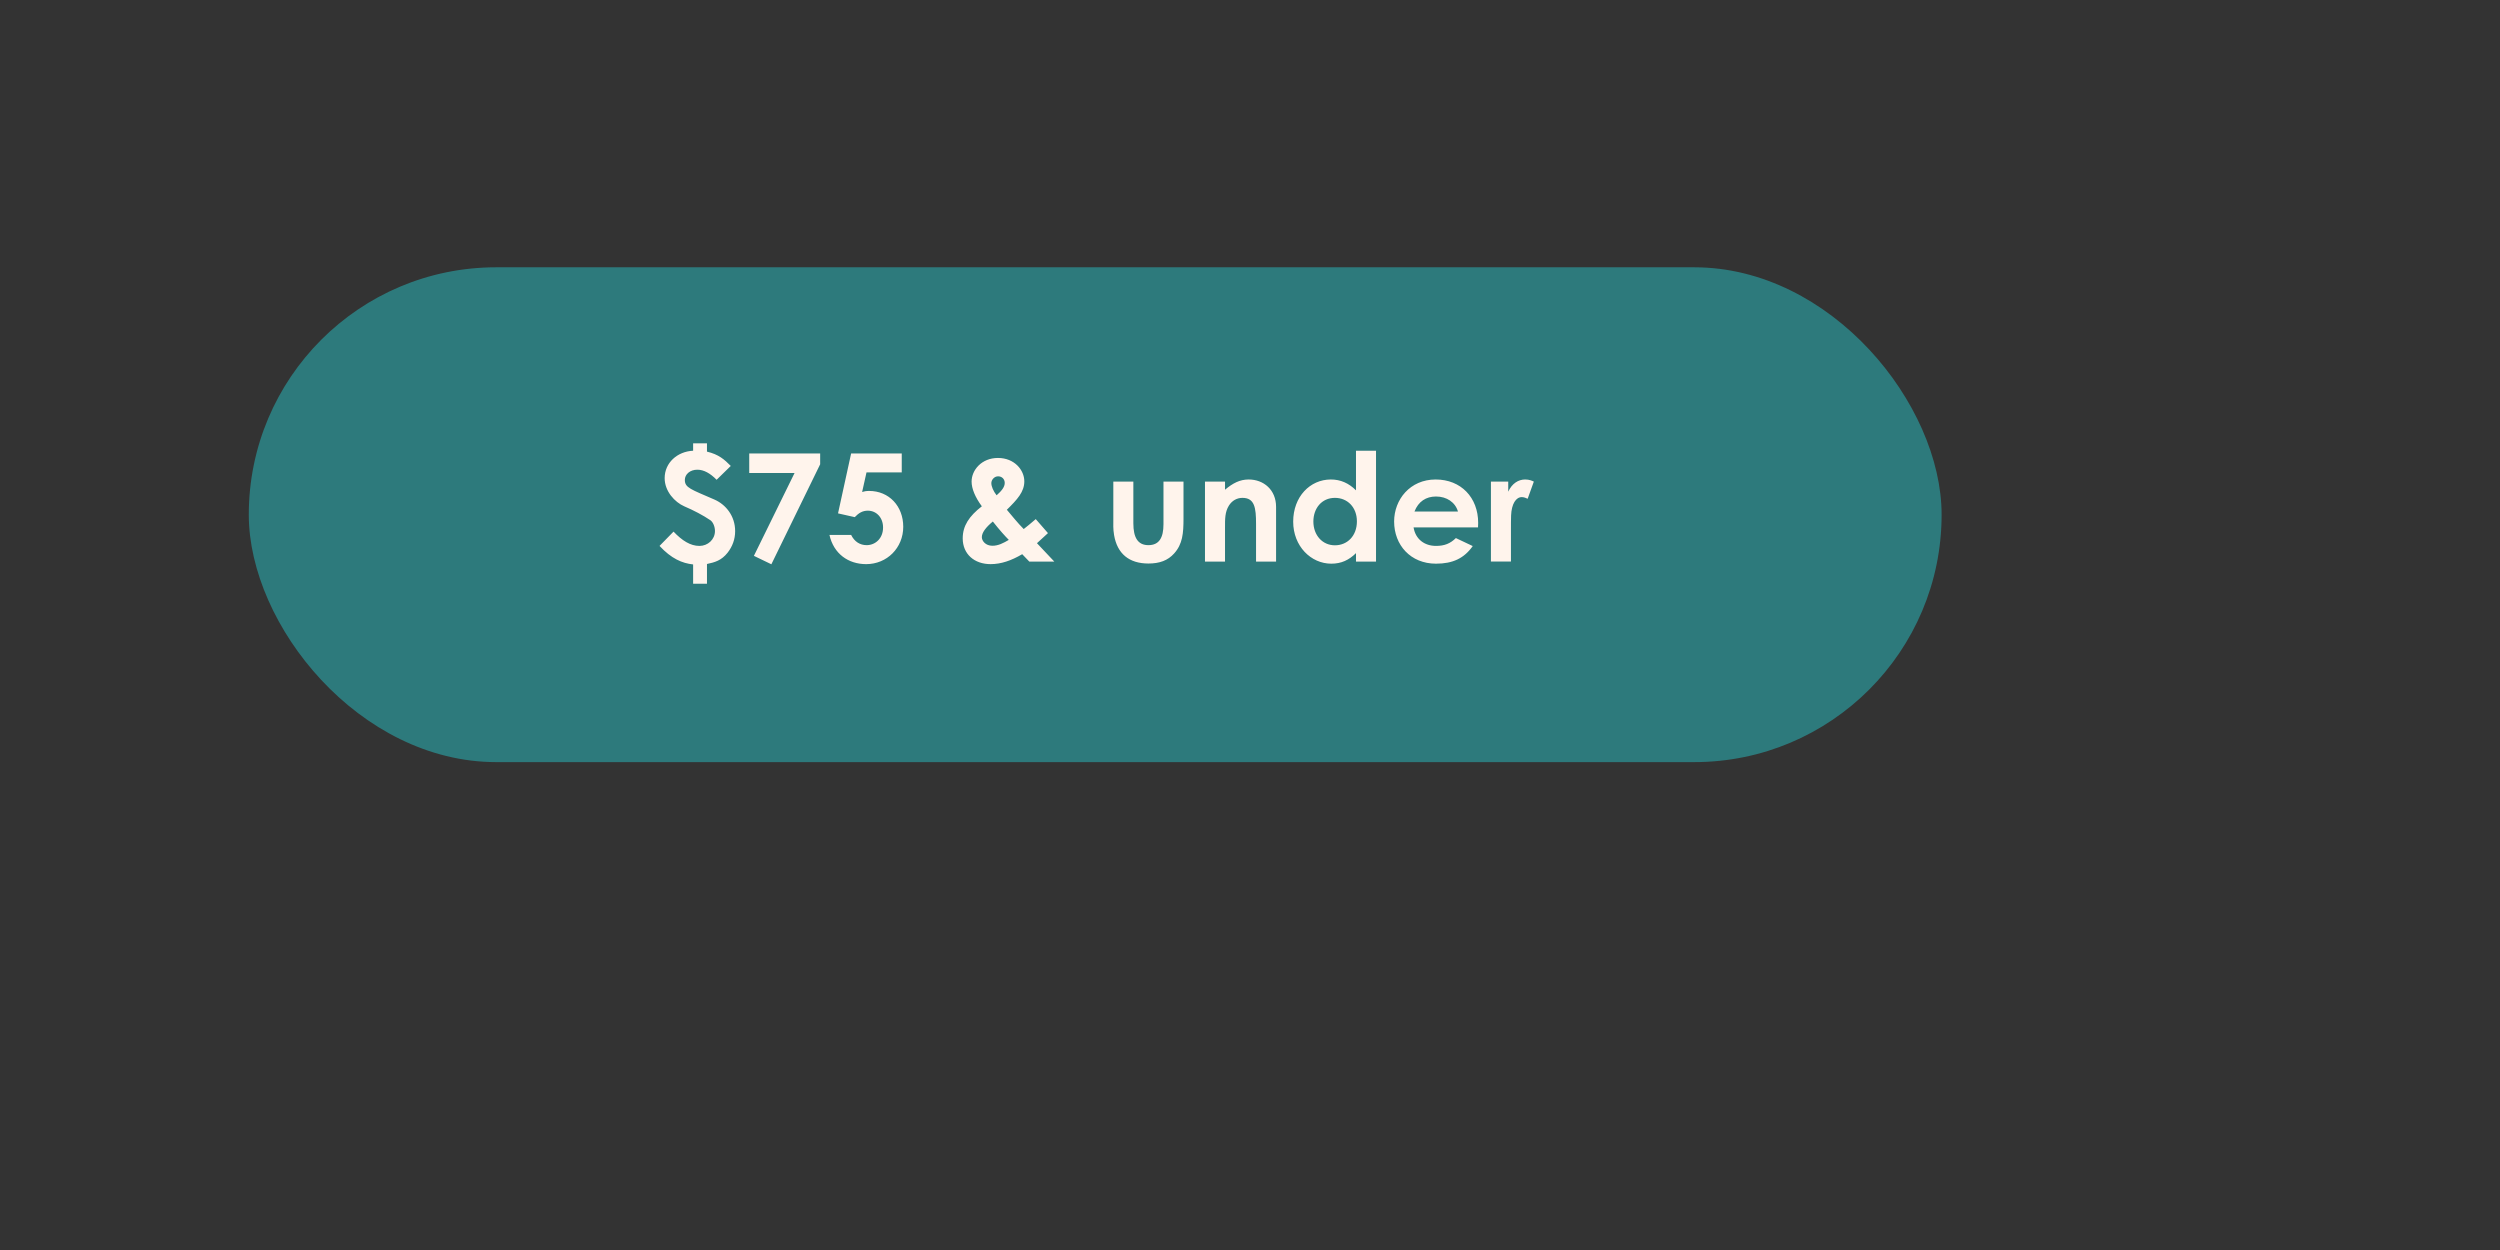 <svg xmlns="http://www.w3.org/2000/svg" width="600" viewBox="0 0 600 300" height="300" fill="none"><rect x="0" y="0" width="600" height="300" fill="#333333" stroke="none"/><rect y="64.15" x="59.711" width="406.274" rx="59.379" height="118.757" fill="#2d7a7c"></rect><path fill="#fff4ec" d="m169.673 106.402v1.988c2.856.687 4.157 1.879 5.711 3.434l-3.397 3.325c-1.519-1.554-3.073-2.422-4.627-2.422-1.772 0-3.001 1.121-3.001 2.459 0 1.879 1.446 2.241 7.085 4.699 2.748 1.193 4.989 3.94 4.989 7.591 0 1.952-.651 3.687-1.808 5.169-1.482 1.879-3.072 2.313-4.952 2.711v4.735h-3.325v-4.627c-2.639-.289-5.206-1.373-8.061-4.446l3.361-3.434c2.061 2.169 4.049 3.434 6.218 3.434 1.988 0 3.723-1.518 3.723-3.579 0-1.048-.47-2.168-1.121-2.602-1.771-1.193-3.904-2.314-6.253-3.326-2.241-.976-4.699-3.578-4.699-6.759 0-3.687 3.036-6.398 6.832-6.579v-1.771zm10.142 7.121v-4.699h17.025v2.602l-11.711 24.002-4.193-2.024 9.759-19.881zm21.311 9.687 3.145-14.386h12.146v4.554h-8.459l-1.048 4.699c.434-.144.976-.253 1.663-.253 4.807 0 8.205 3.651 8.205 8.603 0 5.061-3.904 8.965-8.892 8.965-4.302 0-7.808-2.494-8.82-7.013h5.205c.795 1.627 2.133 2.458 3.723 2.458 2.097 0 3.94-1.626 3.94-4.229 0-2.458-1.662-4.048-3.65-4.048-1.302 0-2.205.578-3.145 1.554zm45.902 11.567-1.699-1.771c-2.639 1.554-5.097 2.386-7.591 2.386-3.904 0-6.687-2.422-6.687-6.181 0-3.001 1.518-5.314 4.59-7.7-1.626-2.205-2.458-4.265-2.458-5.928 0-2.783 2.422-5.675 6.326-5.675 3.976 0 6.326 2.928 6.326 5.603 0 2.53-1.663 4.338-4.193 6.832 1.301 1.518 2.566 3.144 4.048 4.627.687-.507 1.699-1.374 2.892-2.386l2.928 3.362c-.94.903-1.88 1.698-2.639 2.421l4.157 4.41zm-4.916-5.205c-.904-.904-2.241-2.386-3.832-4.41-1.699 1.41-2.639 2.675-2.639 3.759 0 .904.904 2.061 2.531 2.061 1.446 0 2.638-.651 3.94-1.41zm-2.928-10.699c1.193-1.049 1.952-1.989 1.952-2.965 0-.867-.615-1.59-1.591-1.59-.94 0-1.626.868-1.626 1.627 0 .795.47 1.915 1.265 2.928zm28.013 5.494v-8.784h4.807v10.013c0 3.434 1.085 5.241 3.615 5.241 2.566 0 3.615-1.771 3.615-5.024v-10.23h4.807v8.856c0 3.543-.217 6.145-2.241 8.386-1.518 1.699-3.506 2.422-6.181 2.422-4.627 0-7.483-2.349-8.242-6.832-.253-1.554-.18-2.458-.18-4.048zm26.807-8.784v1.952c1.843-1.554 3.542-2.458 5.675-2.458 3.578 0 6.579 2.458 6.579 6.579v13.121h-4.808v-9.073c0-3.795-.325-6.217-3.253-6.217-1.338 0-2.494.651-3.253 1.844-.976 1.554-.94 3.289-.94 5.277v8.169h-4.808v-19.194zm31.434 19.194v-2.024c-1.699 1.663-3.507 2.53-5.928 2.53-4.88 0-9.146-4.193-9.146-10.085 0-6 4.049-10.121 9.037-10.121 2.314 0 4.302.868 6.037 2.603v-9.507h4.807v26.604zm-5.061-15.29c-3.181 0-5.169 2.53-5.169 5.675 0 3.29 2.169 5.711 5.169 5.711 2.964 0 5.278-2.241 5.278-5.747 0-3.362-2.241-5.639-5.278-5.639zm29.032 9.651 4.049 1.916c-2.061 2.928-4.772 4.229-8.82 4.229-6.109 0-10.049-4.482-10.049-10.121 0-5.241 3.795-10.085 9.976-10.085 6.073 0 10.194 4.338 10.194 10.41 0 .434-.036.651-.036 1.085h-15.471c.47 2.856 2.638 4.446 5.386 4.446 2.06 0 3.434-.578 4.771-1.88zm-9.94-6.362h10.446c-.651-2.241-2.711-3.614-5.277-3.614-2.386 0-4.23 1.193-5.169 3.614zm22.507-7.193v2.422c.903-1.988 2.458-2.928 4.048-2.928 1.012 0 1.627.289 2.097.506l-1.482 4.121c-.362-.181-.904-.398-1.41-.398-1.374 0-2.458 1.591-2.567 4.41-.036 1.049-.036 2.241-.036 3.29v7.771h-4.807v-19.194z"></path></svg>
